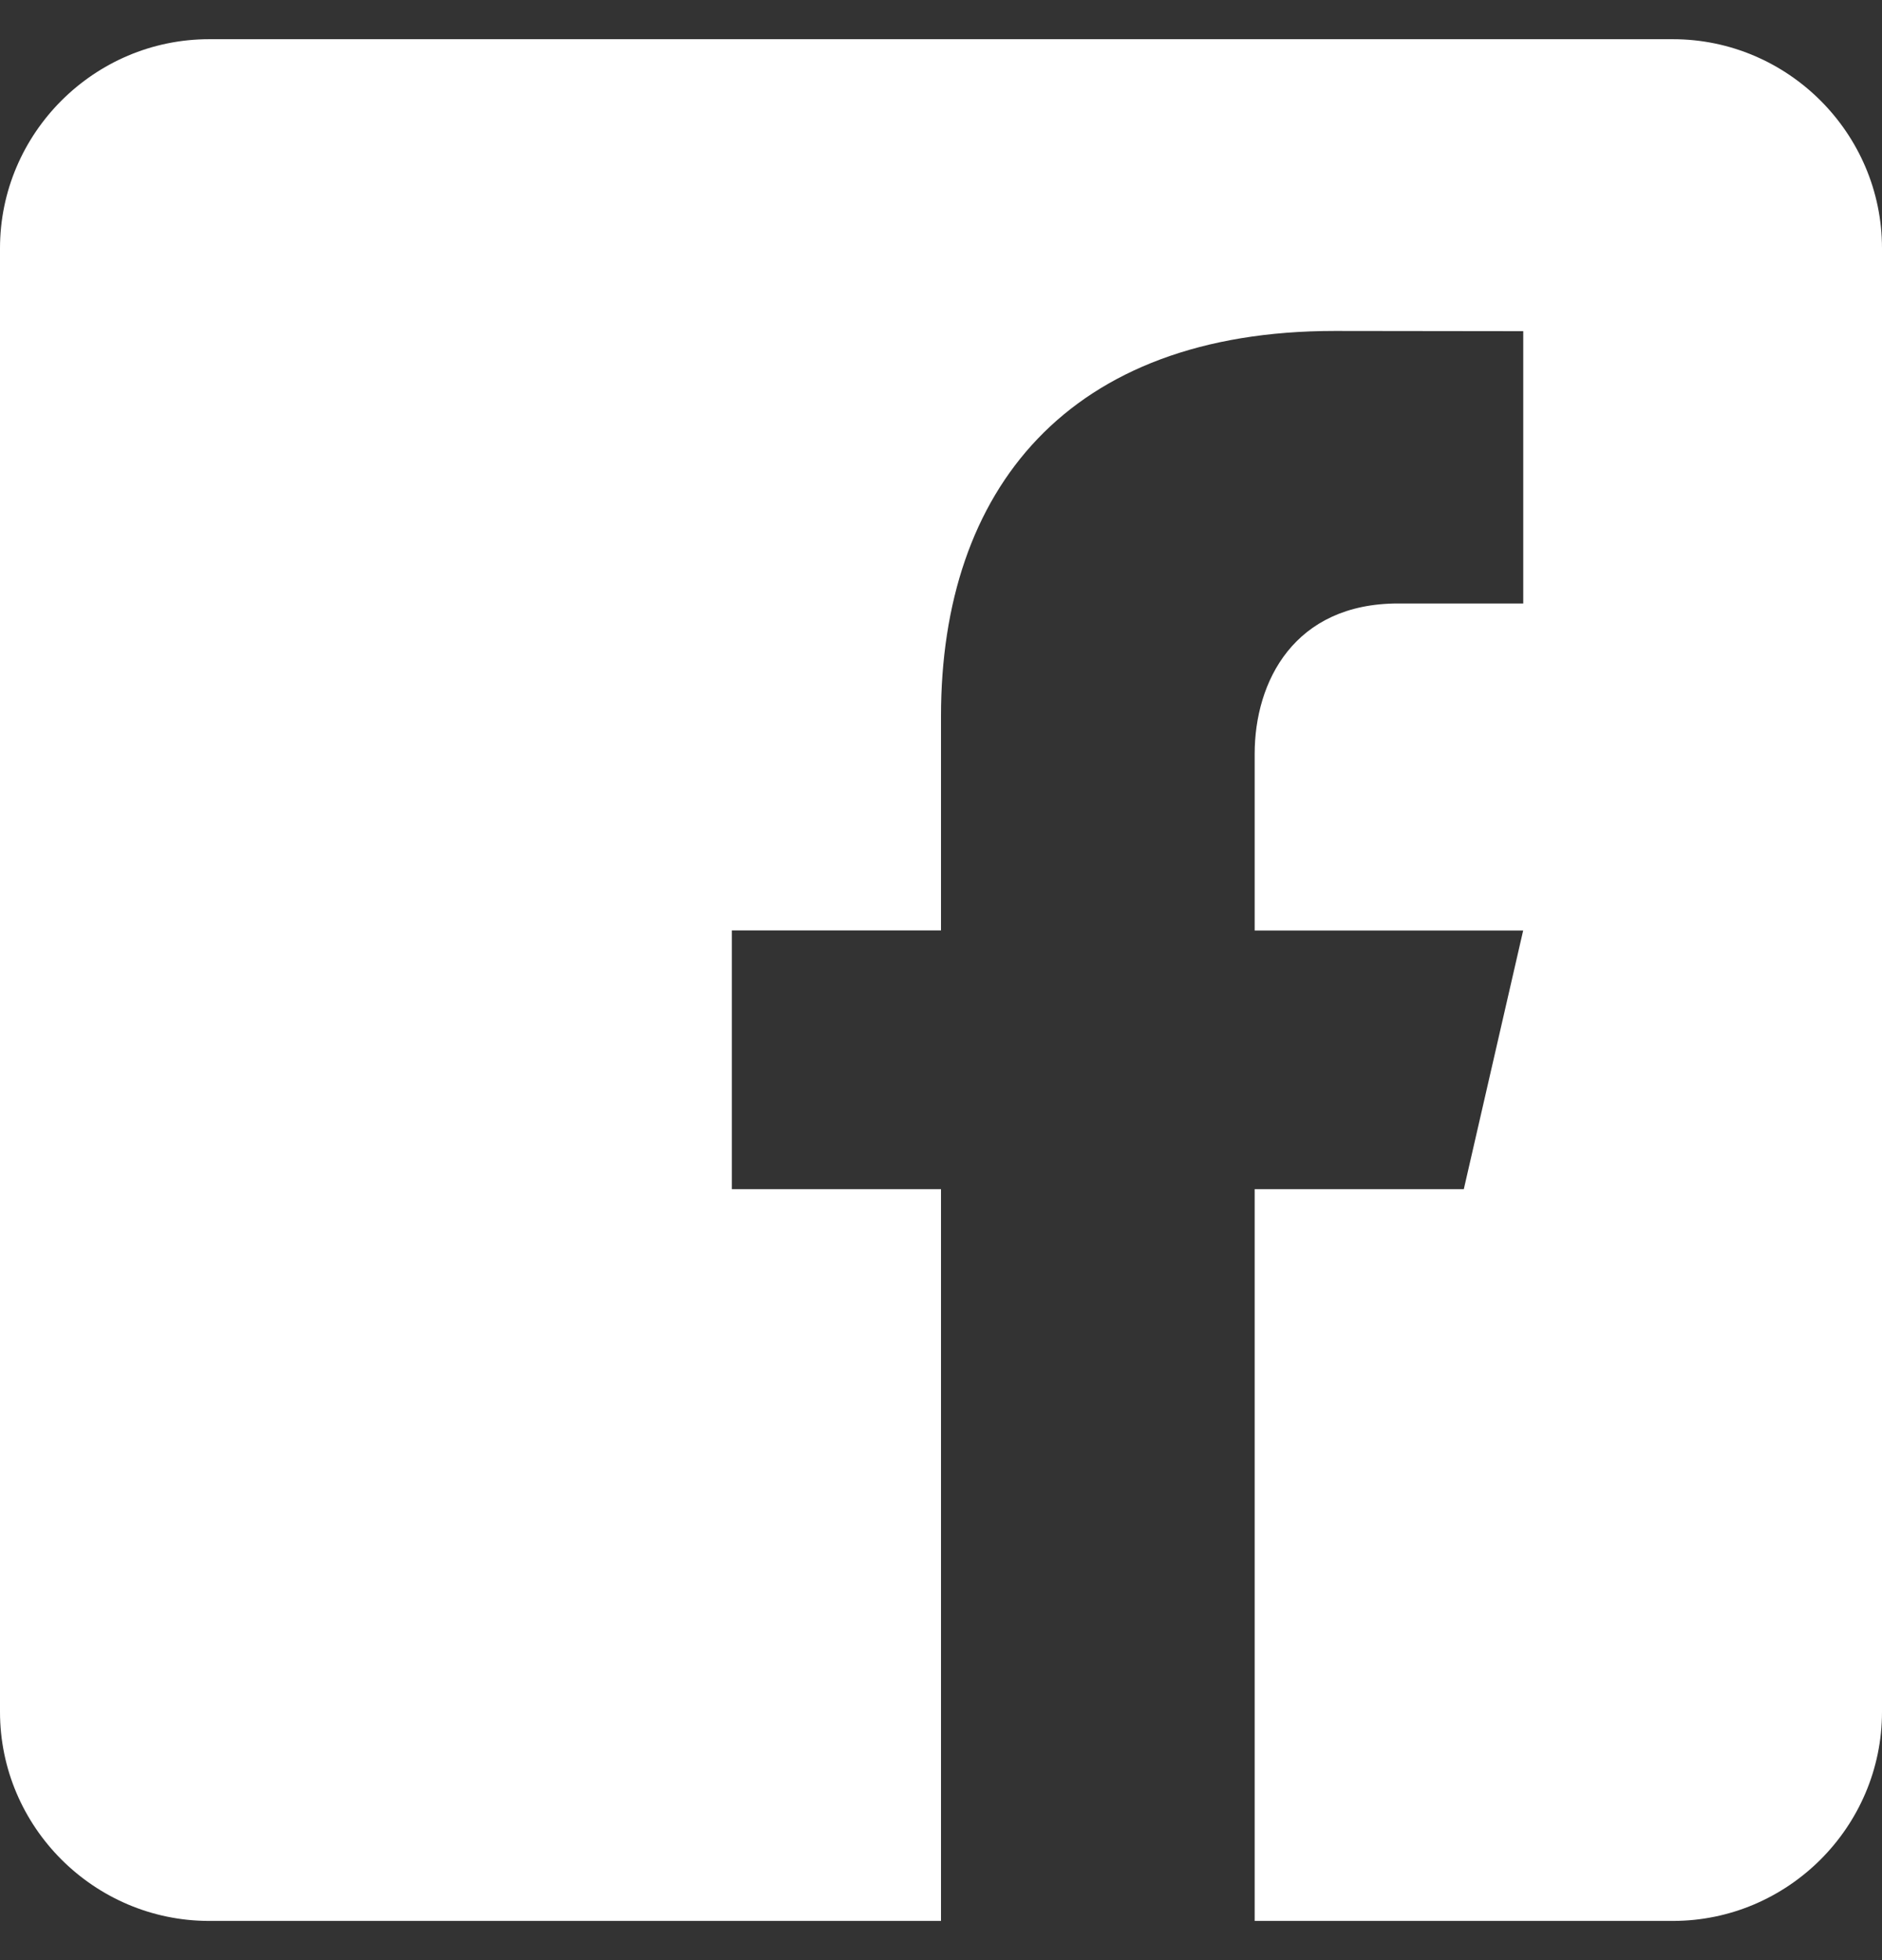 <svg width="24" height="25" viewBox="0 0 24 25" fill="none" xmlns="http://www.w3.org/2000/svg">
<rect x="0" y="0" width="24" height="25" fill="#333333" stroke="none"/>
<path d="M21.333 0.5H2.667C1.2 0.5 0 1.7 0 3.167V21.833C0 23.301 1.2 24.5 2.667 24.5H12V15.167H9.333V11.867H12V9.133C12 6.248 13.616 4.221 17.021 4.221L19.425 4.224V7.697H17.829C16.504 7.697 16 8.692 16 9.615V11.868H19.424L18.667 15.167H16V24.5H21.333C22.8 24.5 24 23.301 24 21.833V3.167C24 1.7 22.8 0.5 21.333 0.5Z" fill="white"/>
</svg>
